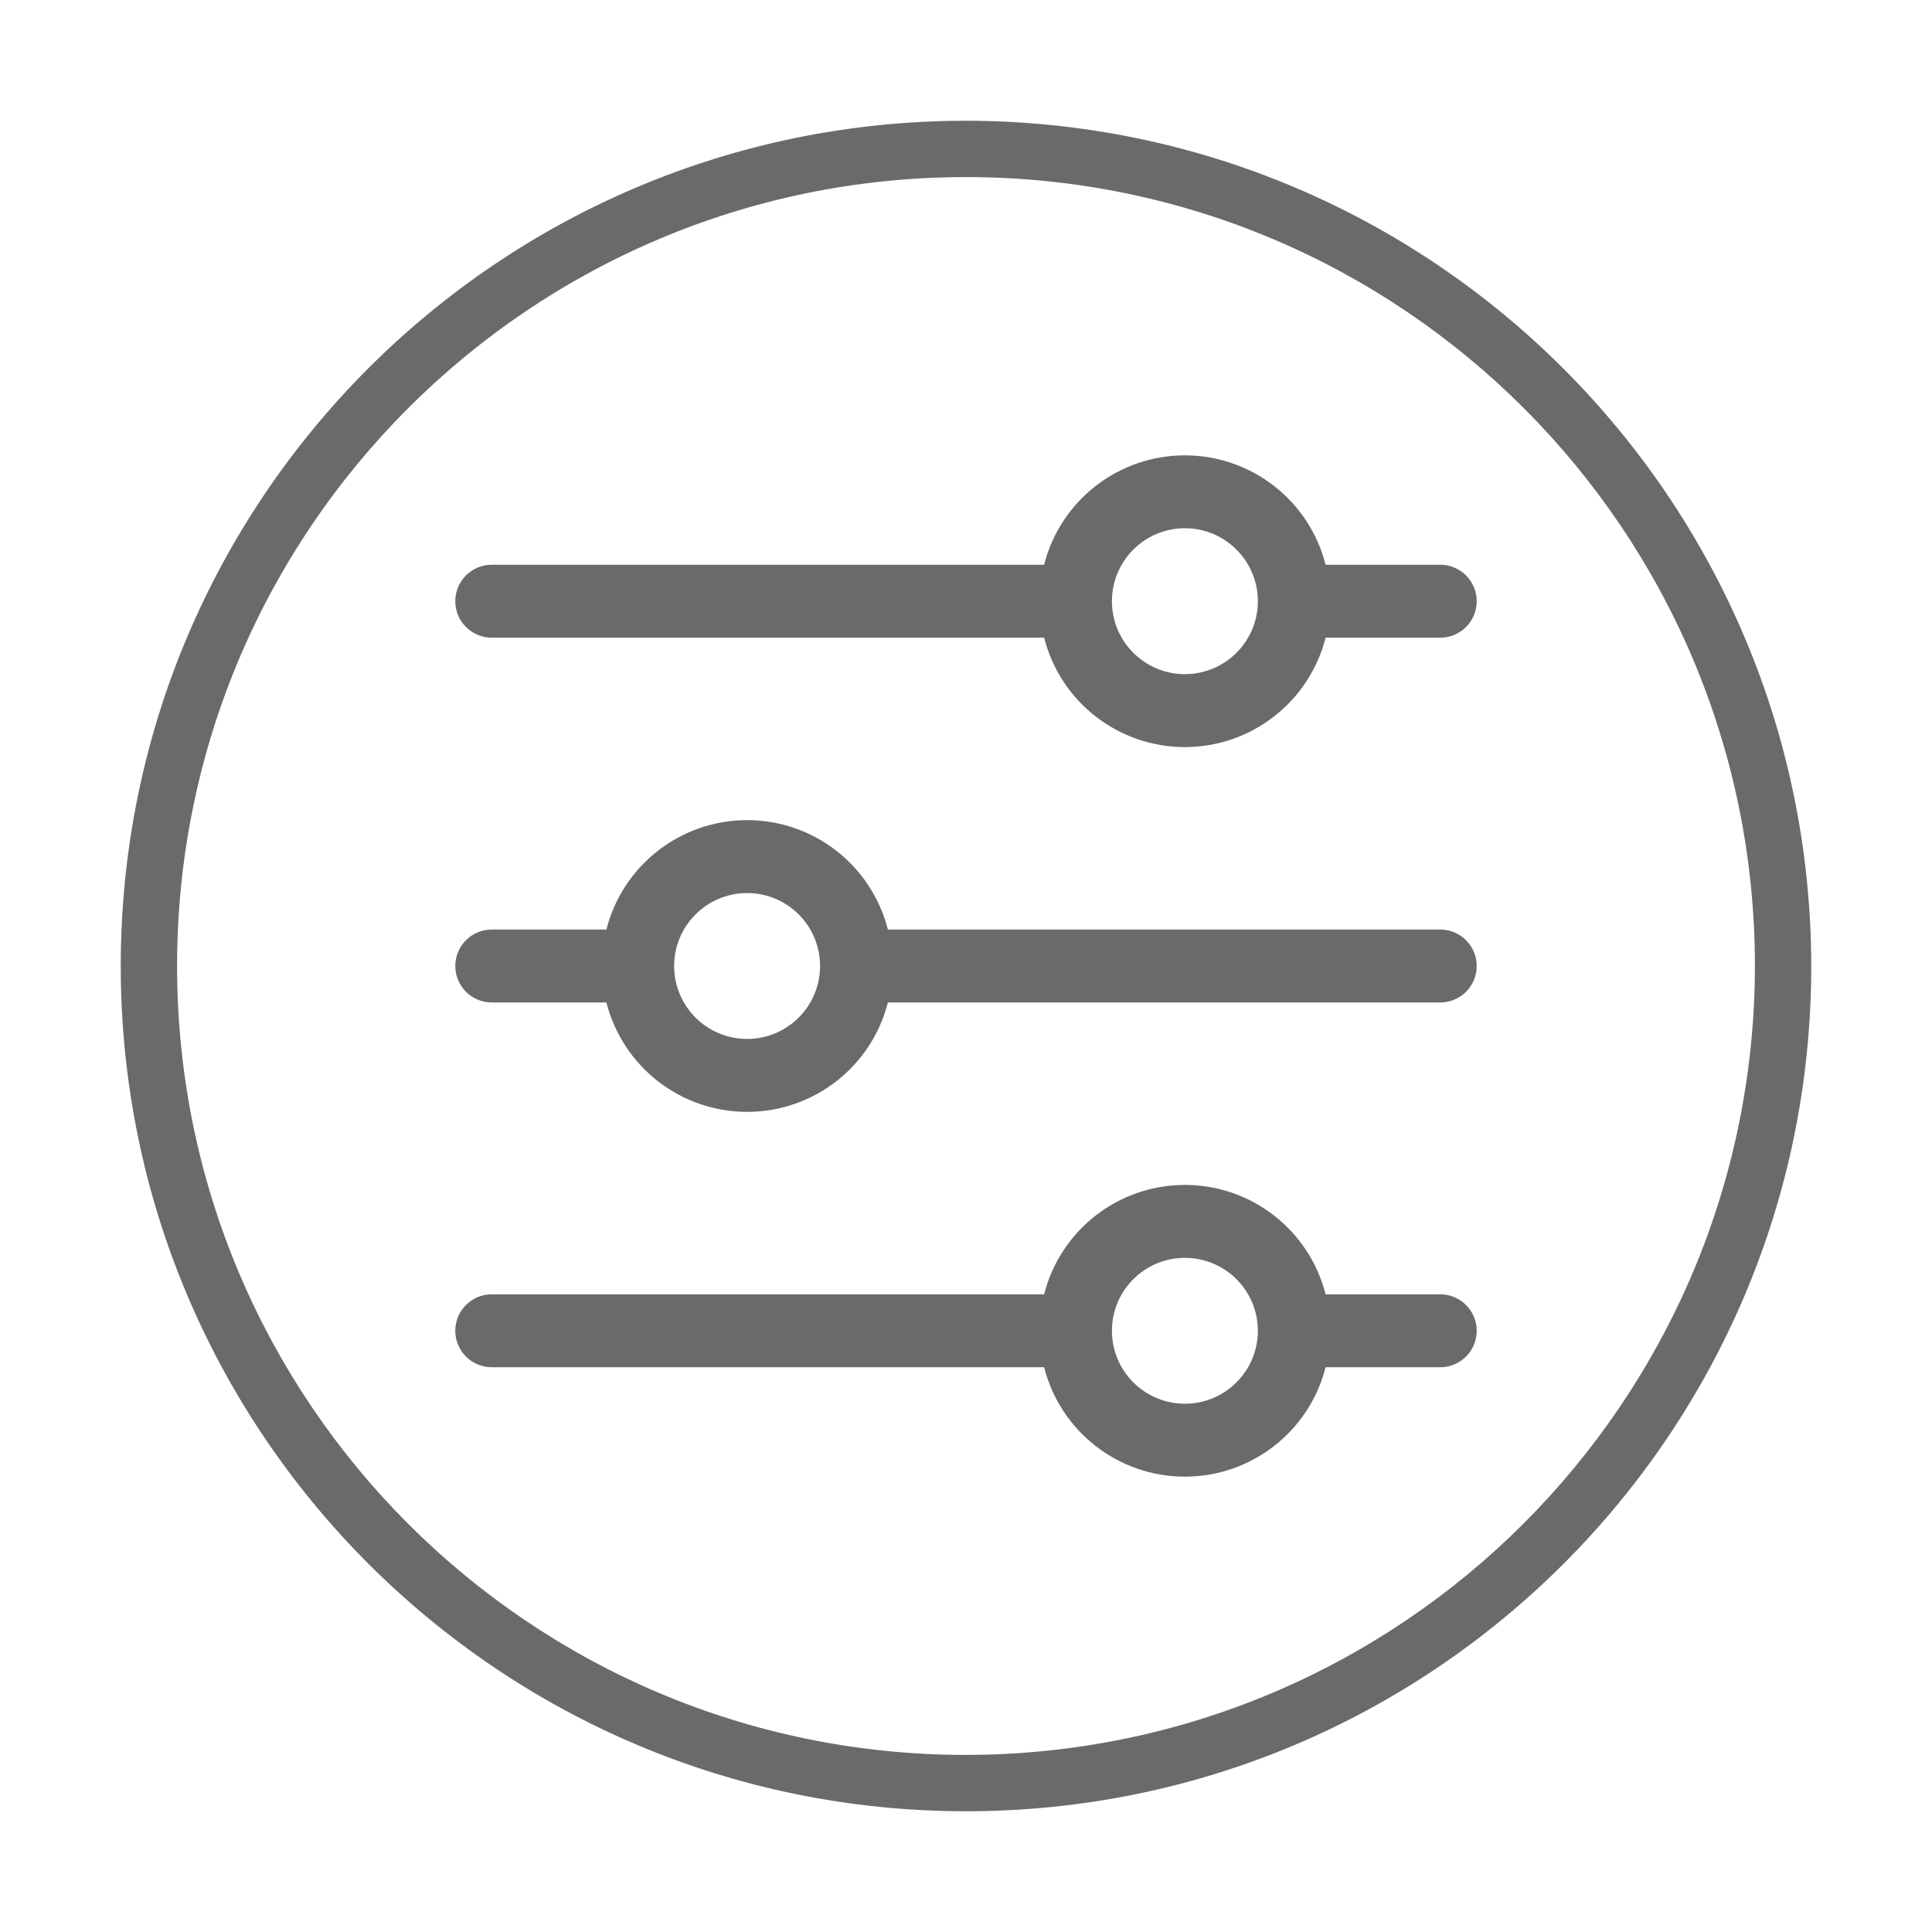 <?xml version="1.0" encoding="UTF-8"?>
<svg width="32px" height="32px" viewBox="0 0 32 32" version="1.1" xmlns="http://www.w3.org/2000/svg" xmlns:xlink="http://www.w3.org/1999/xlink">
    <!-- Generator: sketchtool 60 (101010) - https://sketch.com -->
    <title>16B2308F-61B9-4DC0-B51C-F806B759C15B</title>
    <desc>Created with sketchtool.</desc>
    <g id="Asset-Artboard-Page" stroke="none" stroke-width="1" fill="none" fill-rule="evenodd">
        <g id="icon/feature5-icon/personaliza" fill="#6A6A6A">
            <g id="Group-9" transform="translate(2, 2)">
                <path d="M14,27.067 C6.784,27.067 0.933,21.216 0.933,14 C0.933,6.784 6.784,0.933 14,0.933 C21.216,0.933 27.067,6.784 27.067,14 C27.058,21.213 21.213,27.058 14,27.067 M14,0 C6.268,0 0,6.268 0,14 C0,21.732 6.268,28 14,28 C21.732,28 28,21.732 28,14 C27.991,6.272 21.728,0.009 14,0" id="Fill-1"></path>
                <path d="M17.625,9.166 C16.958,9.166 16.417,8.625 16.417,7.958 C16.417,7.291 16.958,6.749 17.625,6.749 C18.293,6.749 18.834,7.291 18.834,7.958 C18.834,8.625 18.293,9.166 17.625,9.166 M21.855,7.354 L19.956,7.354 C19.685,6.288 18.725,5.542 17.625,5.542 C16.525,5.542 15.565,6.288 15.294,7.354 L6.145,7.354 C5.812,7.354 5.541,7.624 5.541,7.958 C5.541,8.292 5.812,8.562 6.145,8.562 L15.294,8.562 C15.565,9.628 16.525,10.374 17.625,10.374 C18.725,10.374 19.685,9.628 19.956,8.562 L21.855,8.562 C22.188,8.562 22.459,8.292 22.459,7.958 C22.459,7.624 22.188,7.354 21.855,7.354" id="Fill-3"></path>
                <path d="M10.375,15.208 C9.707,15.208 9.166,14.667 9.166,14 C9.166,13.333 9.707,12.792 10.375,12.792 C11.042,12.792 11.583,13.333 11.583,14 C11.583,14.667 11.042,15.208 10.375,15.208 M21.855,13.396 L12.706,13.396 C12.435,12.33 11.475,11.584 10.375,11.584 C9.275,11.584 8.315,12.33 8.044,13.396 L6.145,13.396 C5.812,13.396 5.541,13.666 5.541,14 C5.541,14.334 5.812,14.604 6.145,14.604 L8.044,14.604 C8.315,15.67 9.275,16.416 10.375,16.416 C11.475,16.416 12.435,15.67 12.706,14.604 L21.855,14.604 C22.188,14.604 22.459,14.334 22.459,14 C22.459,13.666 22.188,13.396 21.855,13.396" id="Fill-5"></path>
                <path d="M17.625,21.25 C16.958,21.25 16.417,20.709 16.417,20.042 C16.417,19.375 16.958,18.834 17.625,18.834 C18.293,18.834 18.834,19.375 18.834,20.042 C18.834,20.709 18.293,21.25 17.625,21.25 M21.855,19.438 L19.956,19.438 C19.685,18.372 18.725,17.626 17.625,17.626 C16.525,17.626 15.565,18.372 15.294,19.438 L6.145,19.438 C5.812,19.438 5.541,19.708 5.541,20.042 C5.541,20.376 5.812,20.646 6.145,20.646 L15.294,20.646 C15.565,21.712 16.525,22.458 17.625,22.458 C18.725,22.458 19.685,21.712 19.956,20.646 L21.855,20.646 C22.188,20.646 22.459,20.376 22.459,20.042 C22.459,19.708 22.188,19.438 21.855,19.438" id="Fill-7"></path>
            </g>
        </g>
    </g>
</svg>